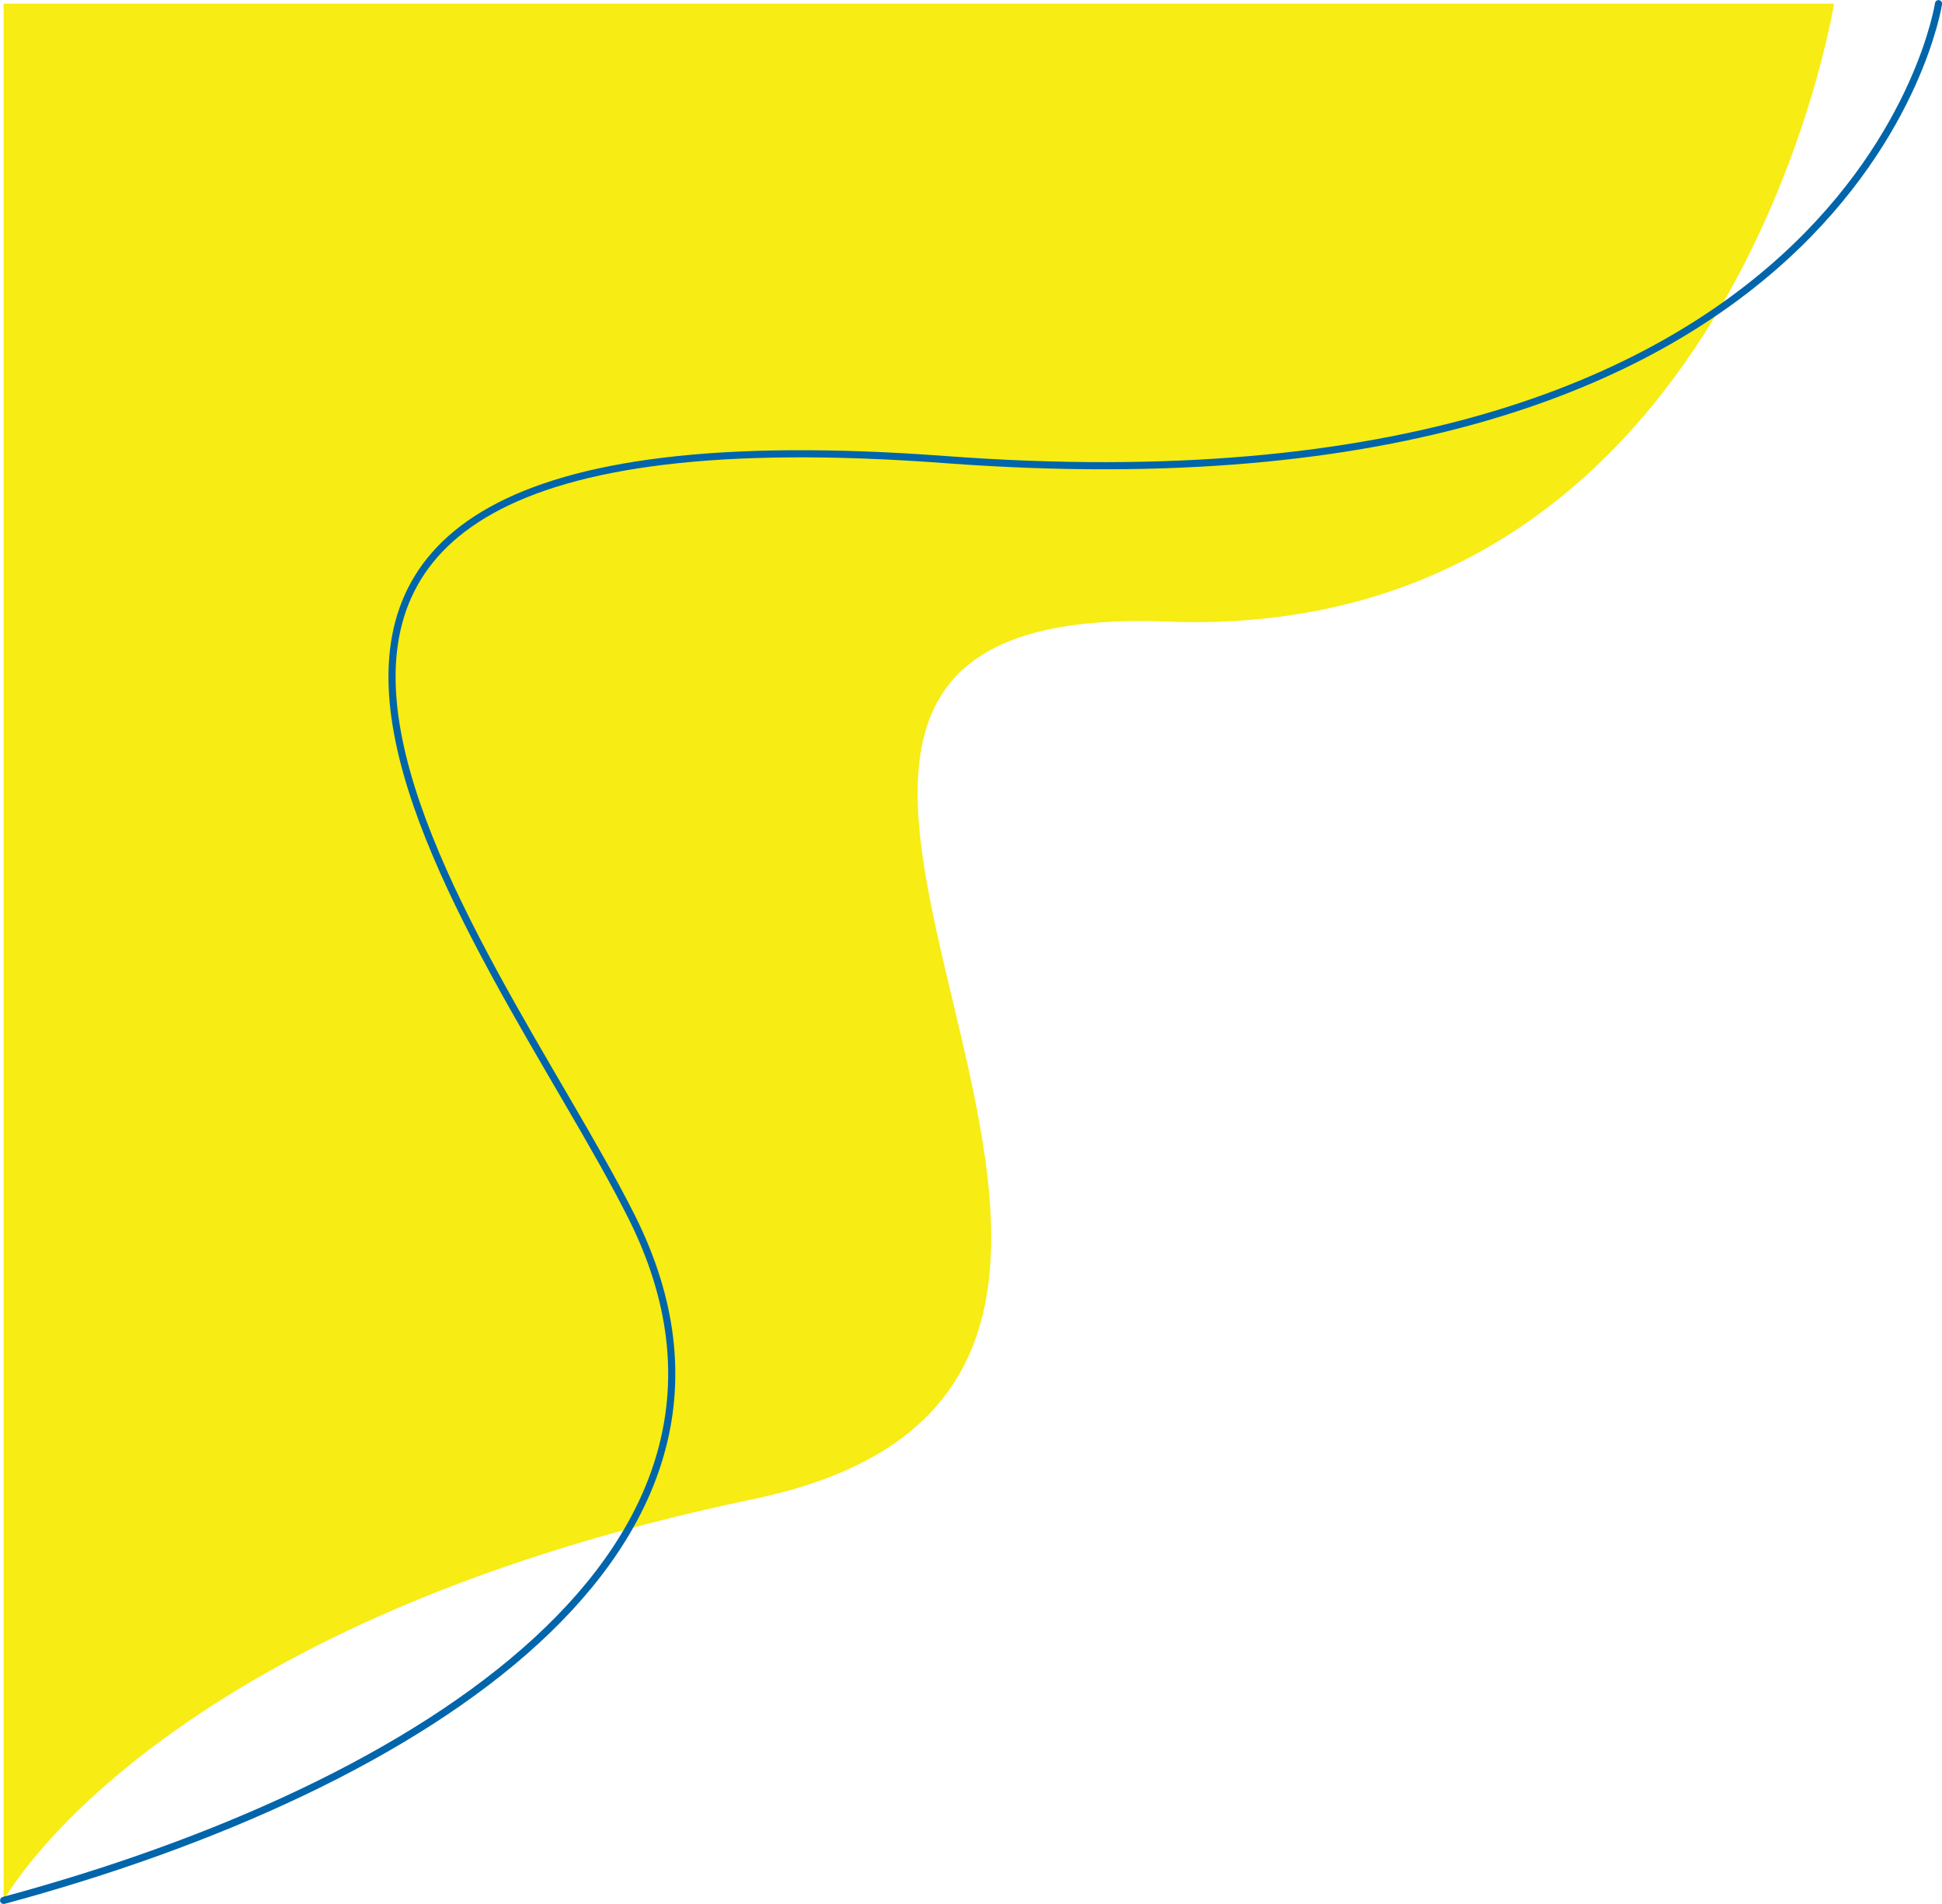<?xml version="1.0" encoding="UTF-8" standalone="no"?><svg xmlns="http://www.w3.org/2000/svg" xmlns:xlink="http://www.w3.org/1999/xlink" clip-rule="evenodd" fill="#000000" fill-rule="evenodd" height="2223.2" preserveAspectRatio="xMidYMid meet" stroke-linecap="round" stroke-linejoin="round" stroke-miterlimit="1.5" version="1" viewBox="0.0 0.0 2267.8 2223.2" width="2267.8" zoomAndPan="magnify"><path d="M0 0H2267.83V2223.21H0z" fill="none"/><clipPath id="a"><path d="M0 0H2267.83V2223.21H0z"/></clipPath><g clip-path="url(#a)"><g id="change1_1"><path d="M2141.71,4.276c-0,-0 -119.085,747.186 -779.783,721.567c-722.16,-28.002 220.437,878.185 -482.189,1024.68c-702.626,146.495 -875.491,468.635 -875.491,468.635l-0,-2214.88l2137.46,-0Z" fill="#f7ec13"/></g><path d="M2263.75,4.276c0,-0 -92.705,612.059 -1159.7,532.408c-1067,-79.65 -528.39,560.826 -366.341,884.47c193.329,386.118 -244.742,666.26 -733.453,798.003" fill="none" stroke="#0065aa" stroke-width="8.33"/></g></svg>